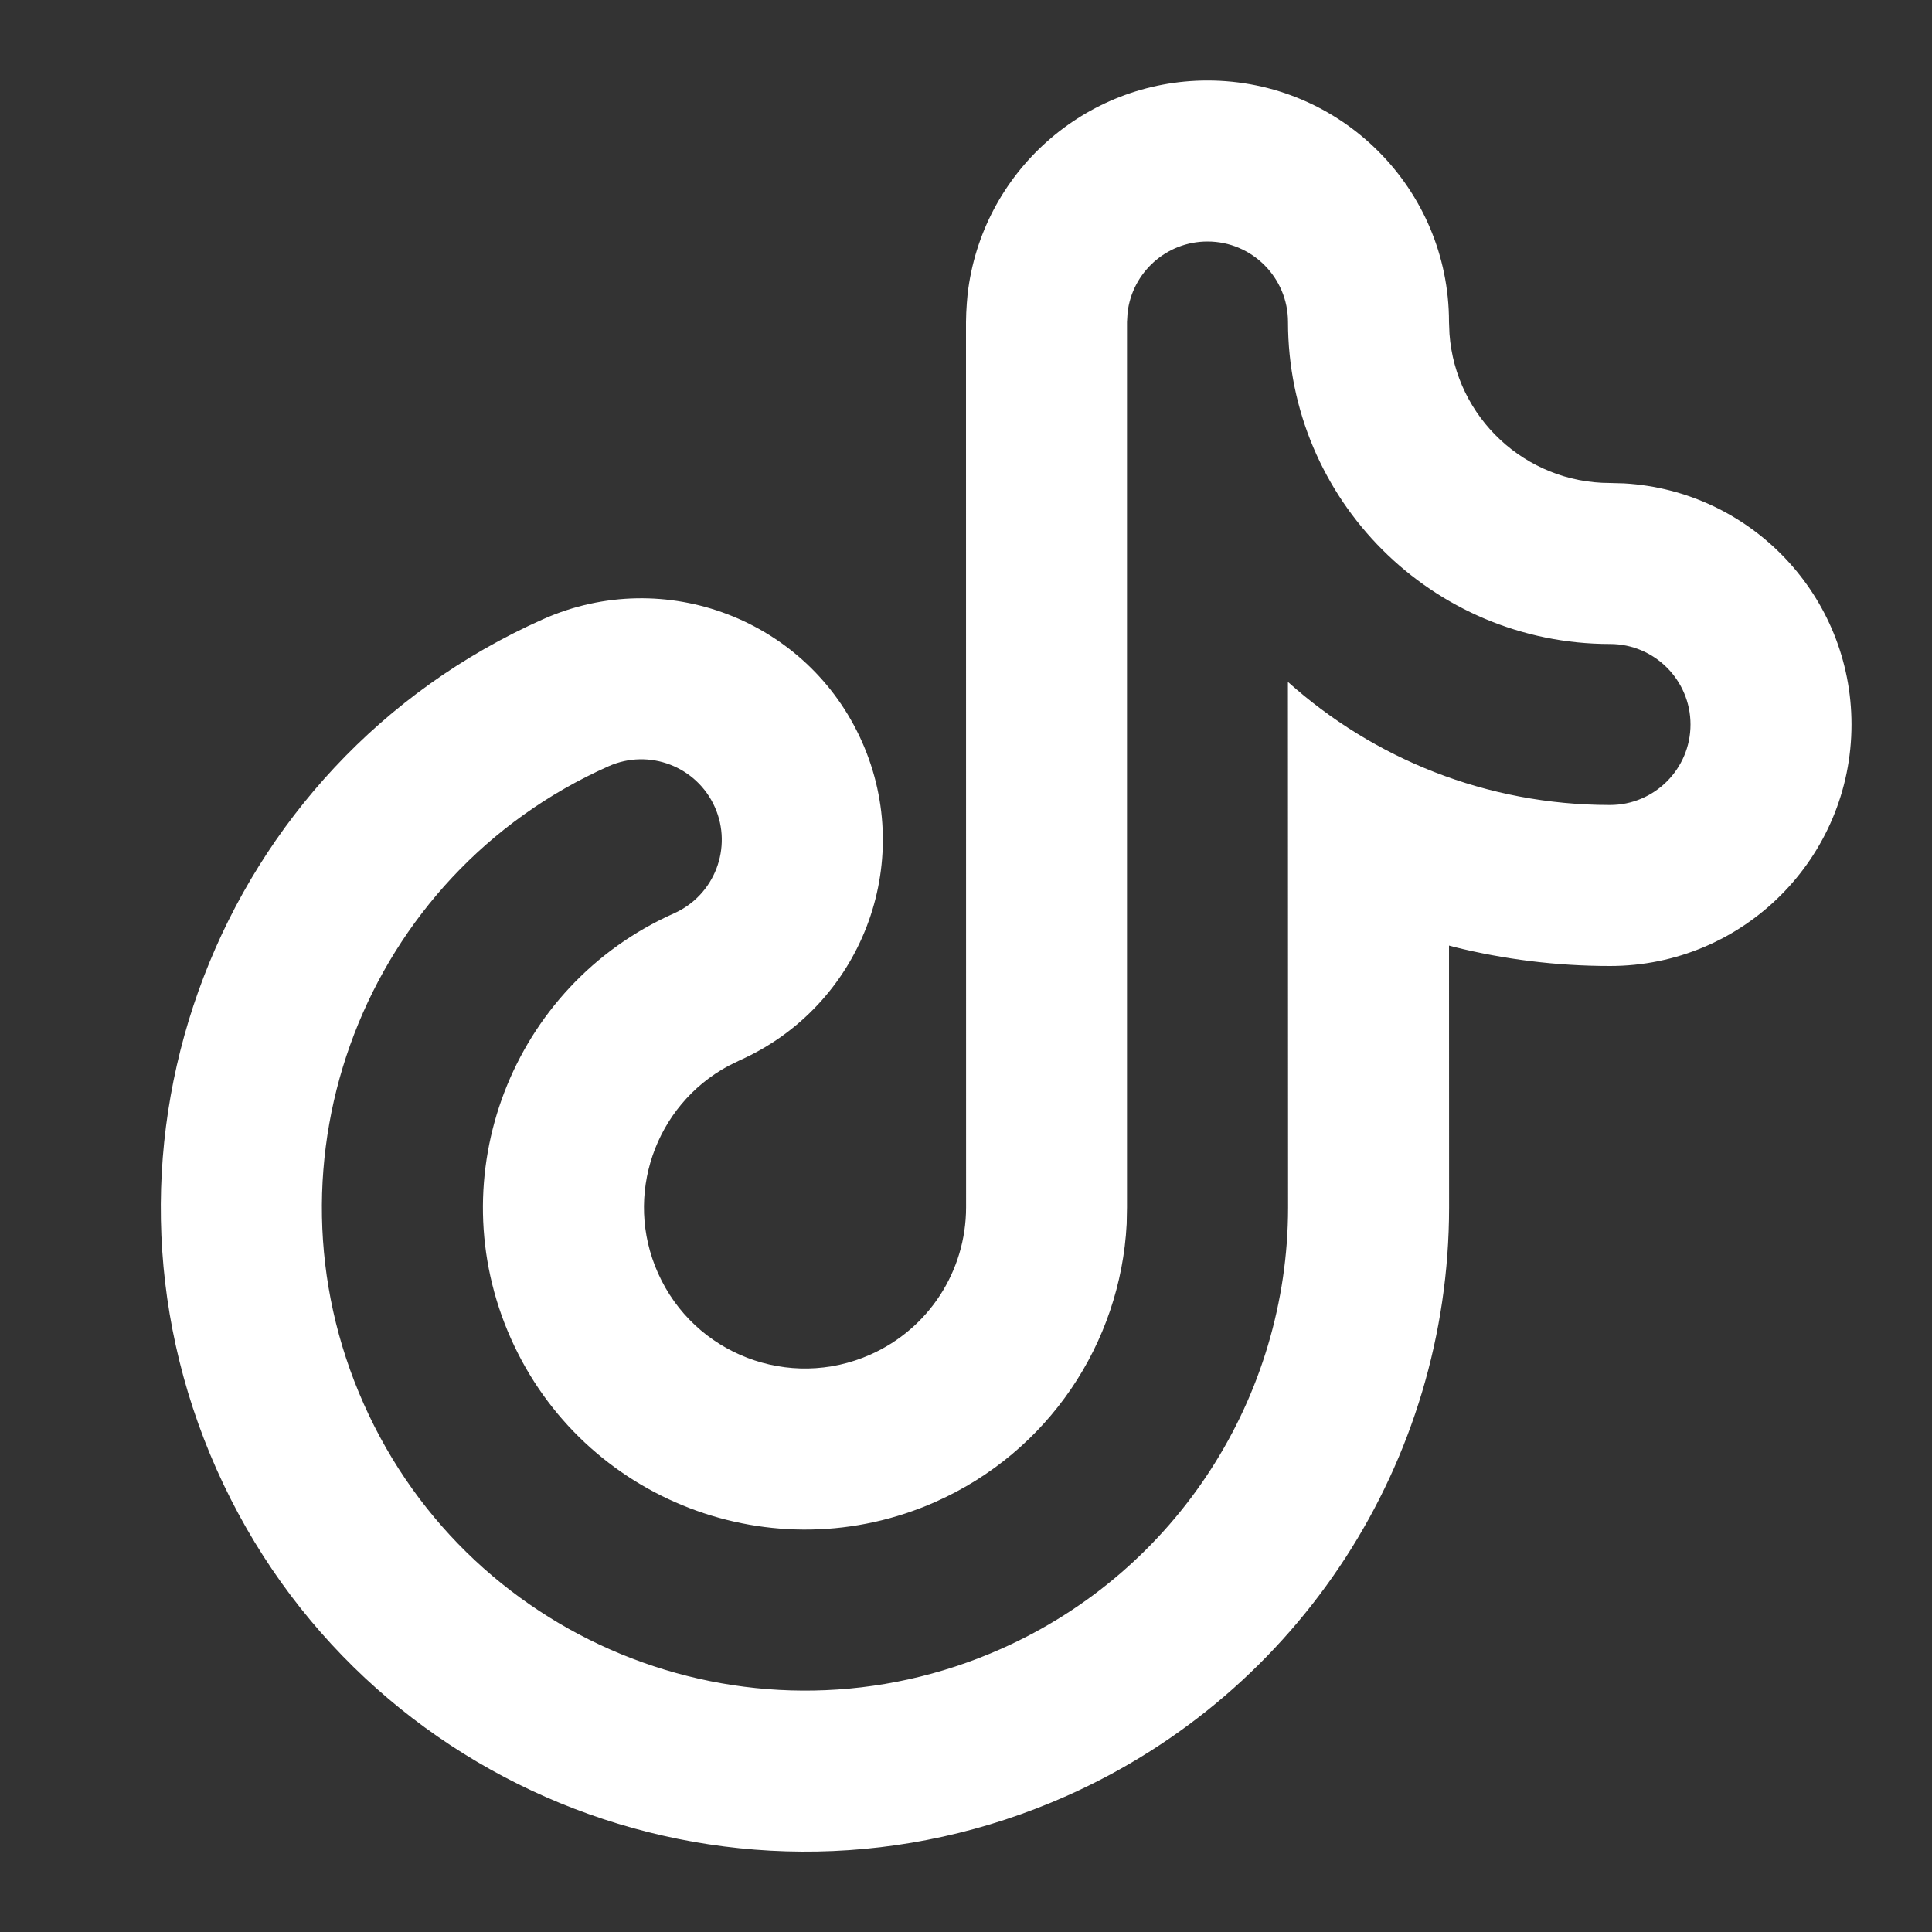 <svg width="24" height="24" viewBox="0 0 24 24" fill="none" xmlns="http://www.w3.org/2000/svg">
<rect x="0" y="0" width="24" height="24" fill="#333333" stroke="none"/>
<path d="M15 1C13.473 1 12.195 2.146 12.02 3.653L12.01 3.768L12.003 3.885L12 4L12.001 14.999C12 15.789 11.538 16.505 10.813 16.827C9.804 17.276 8.622 16.823 8.173 15.813C7.745 14.852 8.136 13.734 9.046 13.242L9.186 13.173C10.7 12.499 11.381 10.726 10.707 9.212C10.033 7.699 8.26 7.018 6.746 7.692C2.71 9.489 0.894 14.218 2.691 18.254C4.489 22.29 9.217 24.105 13.254 22.308C16.147 21.02 17.999 18.155 18.001 15.004L18 11.746L18.054 11.761C18.683 11.918 19.335 12 20 12C21.657 12 23 10.657 23 9C23 7.402 21.751 6.096 20.176 6.005L20 6C18.946 6 18.082 5.184 18.006 4.149L18 4C18 2.343 16.657 1 15 1ZM15 3C15.552 3 16 3.448 16 4C16 6.209 17.791 8 20 8C20.552 8 21 8.448 21 9C21 9.552 20.552 10 20 10C18.463 10 17.061 9.422 15.999 8.471L16.001 15.002C15.999 17.351 14.624 19.509 12.44 20.481C9.413 21.829 5.866 20.468 4.519 17.441C3.171 14.413 4.532 10.867 7.559 9.519C8.064 9.294 8.655 9.521 8.88 10.026C9.104 10.53 8.877 11.121 8.373 11.346C6.355 12.244 5.447 14.609 6.346 16.627C7.244 18.645 9.609 19.553 11.627 18.654C13.02 18.034 13.919 16.691 13.996 15.204L14 15V4L14.007 3.883C14.065 3.386 14.487 3 15 3Z" fill="white"/>
</svg>
